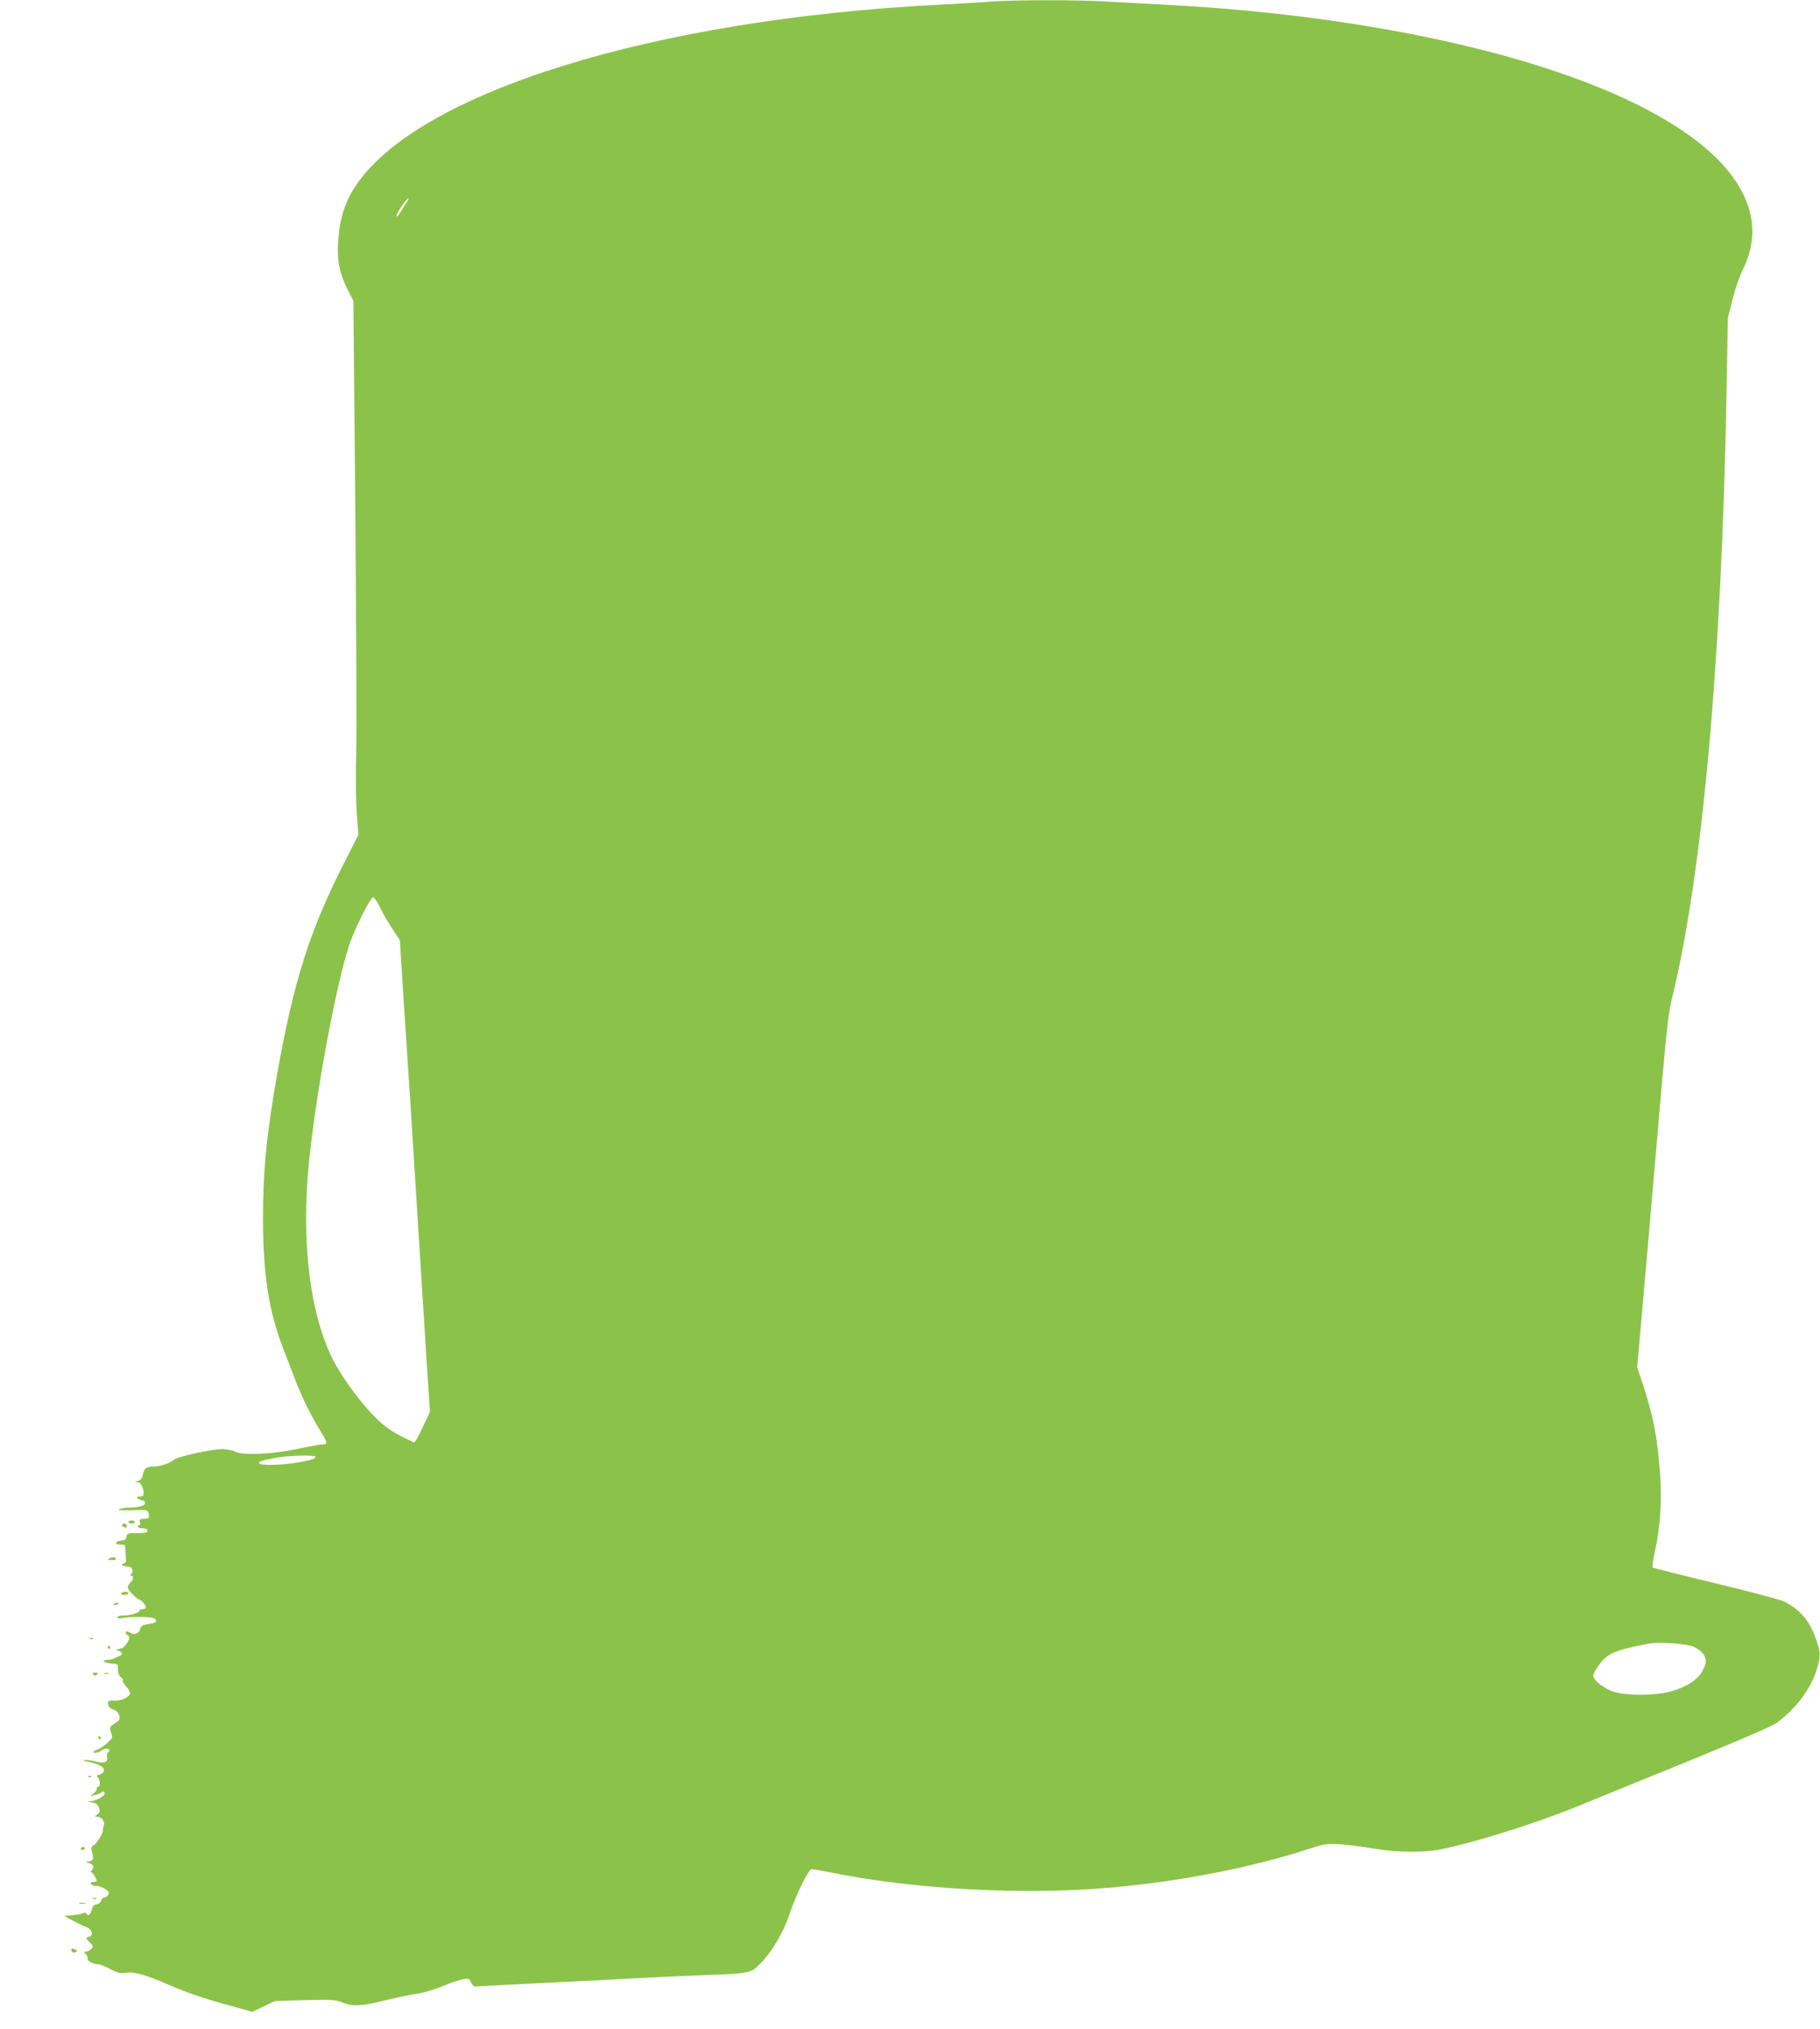 <?xml version="1.0" standalone="no"?>
<!DOCTYPE svg PUBLIC "-//W3C//DTD SVG 20010904//EN"
 "http://www.w3.org/TR/2001/REC-SVG-20010904/DTD/svg10.dtd">
<svg version="1.0" xmlns="http://www.w3.org/2000/svg"
 width="1148pt" height="1280pt" viewBox="0 0 1148 1280"
 preserveAspectRatio="xMidYMid meet">
<g transform="translate(0,1280) scale(0.1,-0.1)"
fill="#8bc34a" stroke="none">
<path d="M6250 12790 c-58 -5 -206 -13 -330 -20 -1801 -92 -3285 -553 -3677
-1143 -58 -87 -89 -172 -103 -279 -20 -165 -8 -254 55 -379 l34 -67 12 -1298
c6 -715 9 -1415 6 -1558 -4 -145 -2 -314 4 -385 l10 -126 -104 -205 c-205
-407 -306 -728 -406 -1290 -69 -386 -92 -622 -92 -925 0 -350 36 -584 127
-820 20 -49 51 -133 71 -185 41 -110 108 -247 164 -336 45 -71 48 -84 16 -84
-13 0 -88 -13 -165 -30 -163 -34 -346 -41 -392 -15 -14 8 -49 14 -78 15 -63 0
-281 -47 -302 -66 -28 -24 -89 -44 -133 -44 -45 0 -61 -15 -69 -65 -2 -10 -14
-22 -28 -26 -23 -6 -23 -7 -3 -8 15 -1 25 -11 33 -36 13 -40 7 -55 -23 -55
-25 0 -12 -16 18 -22 11 -2 20 -10 20 -18 0 -17 -34 -28 -100 -29 -27 -1 -57
-6 -65 -11 -10 -6 18 -8 82 -6 79 4 98 2 102 -11 13 -32 6 -43 -25 -43 -26 0
-31 -3 -26 -20 3 -11 1 -20 -4 -20 -5 0 -9 -4 -9 -10 0 -5 14 -10 30 -10 20 0
30 -5 30 -15 0 -12 -14 -15 -64 -15 -59 0 -65 -2 -68 -23 -2 -17 -11 -23 -36
-25 -40 -4 -38 -28 2 -25 22 1 26 -2 27 -25 0 -15 2 -42 3 -59 3 -23 -1 -33
-10 -33 -8 0 -14 -4 -14 -10 0 -5 13 -10 29 -10 32 0 48 -24 30 -46 -8 -10 -8
-14 0 -14 17 0 13 -25 -8 -44 -12 -11 -17 -25 -14 -34 7 -19 60 -72 72 -72 12
0 41 -35 41 -48 0 -7 -9 -12 -20 -12 -11 0 -20 -4 -20 -9 0 -13 -58 -31 -101
-31 -22 0 -39 -5 -39 -11 0 -7 12 -9 32 -5 66 11 187 9 203 -4 21 -18 11 -27
-40 -34 -36 -6 -46 -12 -51 -31 -7 -30 -36 -40 -63 -23 -25 16 -41 2 -17 -15
17 -12 17 -15 -1 -48 -14 -23 -29 -36 -49 -39 -27 -5 -27 -6 -6 -12 26 -7 29
-26 4 -34 -9 -3 -25 -10 -34 -15 -10 -5 -27 -9 -37 -9 -43 0 -29 -19 16 -22
48 -3 48 -3 47 -38 0 -23 6 -39 18 -48 10 -7 16 -17 13 -22 -3 -5 6 -21 20
-36 14 -15 25 -35 25 -45 0 -23 -64 -52 -103 -46 -15 2 -30 0 -33 -5 -11 -17
7 -46 32 -52 34 -9 52 -56 27 -73 -54 -36 -54 -36 -42 -72 11 -32 10 -34 -27
-67 -21 -19 -49 -37 -61 -40 -13 -4 -23 -10 -23 -16 0 -10 39 -1 55 13 12 12
45 12 45 0 0 -6 -5 -13 -10 -16 -6 -3 -7 -17 -4 -30 7 -30 -21 -40 -73 -26
-21 6 -51 10 -68 10 -19 -1 -7 -6 35 -15 65 -14 93 -34 84 -59 -3 -7 -15 -16
-27 -19 -17 -4 -19 -8 -9 -18 14 -14 16 -58 2 -58 -5 0 -10 -6 -10 -14 0 -8
-10 -22 -22 -31 -23 -16 -23 -16 7 -9 17 4 34 11 40 15 13 13 25 11 25 -3 0
-17 -55 -48 -88 -49 -23 -1 -21 -3 8 -8 26 -4 37 -13 44 -33 8 -23 6 -31 -10
-43 -19 -14 -18 -14 3 -15 26 0 48 -34 37 -58 -4 -9 -6 -22 -5 -29 2 -17 -39
-82 -59 -93 -16 -8 -17 -15 -9 -45 12 -41 6 -55 -24 -56 -19 0 -19 -2 6 -11
29 -10 34 -27 15 -46 -7 -7 -8 -12 -2 -12 9 0 34 -41 34 -55 0 -3 -9 -5 -21
-5 -12 0 -19 -5 -16 -12 2 -7 17 -13 33 -13 16 0 42 -10 59 -21 25 -19 27 -24
16 -38 -7 -9 -19 -16 -26 -16 -7 0 -15 -9 -18 -19 -2 -11 -15 -21 -28 -23 -16
-2 -25 -12 -31 -36 -9 -32 -21 -41 -33 -22 -4 6 -12 7 -18 3 -7 -4 -37 -10
-67 -13 l-55 -5 55 -30 c30 -16 69 -35 85 -41 38 -13 47 -53 15 -61 -21 -6
-21 -6 5 -33 24 -25 25 -29 10 -44 -9 -9 -24 -16 -32 -16 -14 0 -15 -2 -1 -17
9 -10 14 -23 11 -29 -4 -12 38 -34 66 -34 11 0 45 -13 76 -30 46 -24 64 -29
95 -24 57 9 128 -11 290 -82 92 -40 212 -81 328 -113 l184 -51 71 34 72 34
187 6 c168 4 192 3 237 -15 71 -27 116 -24 277 15 76 19 166 37 199 41 33 4
103 25 155 46 52 22 111 42 132 45 33 6 39 4 49 -20 7 -14 17 -26 23 -26 6 0
94 5 196 10 102 6 277 14 390 20 113 5 288 14 390 20 102 5 298 15 435 20 339
13 328 11 395 79 68 68 143 195 180 307 45 131 120 284 140 284 10 0 60 -9
111 -19 533 -109 1231 -147 1789 -96 435 39 875 126 1231 241 107 35 119 36
204 31 50 -4 144 -16 210 -27 144 -25 309 -27 418 -6 221 44 615 168 882 278
94 39 401 164 684 279 338 138 529 221 560 243 121 90 215 216 251 337 25 85
25 101 -4 187 -41 119 -103 192 -206 242 -25 11 -219 63 -433 114 -213 51
-390 96 -393 99 -3 3 3 49 15 102 34 155 45 324 32 494 -17 227 -42 357 -107
556 l-37 110 62 705 c34 388 77 887 96 1110 27 311 41 429 61 510 192 783 313
2122 344 3795 l9 500 29 115 c16 63 43 142 59 176 111 217 82 427 -86 635
-141 176 -395 346 -731 492 -685 297 -1706 499 -2820 557 -113 6 -277 15 -365
20 -182 11 -578 11 -735 0z m-3685 -1267 c-10 -14 -27 -41 -38 -60 -22 -37
-36 -38 -17 -1 16 30 59 88 67 88 3 0 -3 -12 -12 -27z m-166 -4450 c18 -38 53
-98 78 -135 l45 -68 23 -362 c13 -200 33 -509 45 -688 59 -934 81 -1285 100
-1590 l22 -335 -46 -98 c-25 -54 -49 -97 -54 -95 -133 59 -187 96 -268 182
-93 98 -204 255 -253 358 -129 272 -183 671 -151 1123 30 427 188 1290 277
1513 43 110 122 262 136 262 7 0 28 -30 46 -67z m-409 -3462 c0 -13 -26 -21
-120 -37 -97 -16 -226 -18 -235 -5 -7 12 20 21 105 36 78 15 250 19 250 6z
m8688 -1196 c50 -20 82 -57 82 -94 0 -15 -13 -47 -28 -72 -35 -55 -121 -103
-219 -124 -93 -20 -252 -19 -324 1 -65 18 -139 74 -139 105 0 11 18 44 41 74
51 68 105 90 319 129 55 10 226 -2 268 -19z"/>
<path d="M810 3200 c0 -5 9 -10 20 -10 11 0 20 5 20 10 0 6 -9 10 -20 10 -11
0 -20 -4 -20 -10z"/>
<path d="M770 3181 c0 -5 7 -11 15 -15 9 -3 15 0 15 9 0 8 -7 15 -15 15 -8 0
-15 -4 -15 -9z"/>
<path d="M690 2970 c-15 -10 -13 -10 35 -10 3 0 5 3 6 8 0 11 -25 13 -41 2z"/>
<path d="M765 2750 c-4 -6 5 -10 19 -10 14 0 26 5 26 10 0 6 -9 10 -19 10 -11
0 -23 -4 -26 -10z"/>
<path d="M716 2681 c-4 -5 3 -7 14 -4 23 6 26 13 6 13 -8 0 -17 -4 -20 -9z"/>
<path d="M568 2463 c7 -3 16 -2 19 1 4 3 -2 6 -13 5 -11 0 -14 -3 -6 -6z"/>
<path d="M680 2410 c0 -5 5 -10 11 -10 5 0 7 5 4 10 -3 6 -8 10 -11 10 -2 0
-4 -4 -4 -10z"/>
<path d="M588 2238 c9 -9 15 -9 24 0 9 9 7 12 -12 12 -19 0 -21 -3 -12 -12z"/>
<path d="M658 2243 c6 -2 18 -2 25 0 6 3 1 5 -13 5 -14 0 -19 -2 -12 -5z"/>
<path d="M620 1840 c0 -5 5 -10 11 -10 5 0 7 5 4 10 -3 6 -8 10 -11 10 -2 0
-4 -4 -4 -10z"/>
<path d="M558 1593 c7 -3 16 -2 19 1 4 3 -2 6 -13 5 -11 0 -14 -3 -6 -6z"/>
<path d="M510 1140 c0 -5 4 -10 9 -10 6 0 13 5 16 10 3 6 -1 10 -9 10 -9 0
-16 -4 -16 -10z"/>
<path d="M588 823 c7 -3 16 -2 19 1 4 3 -2 6 -13 5 -11 0 -14 -3 -6 -6z"/>
<path d="M503 793 c9 -2 25 -2 35 0 9 3 1 5 -18 5 -19 0 -27 -2 -17 -5z"/>
<path d="M450 502 c0 -15 11 -21 27 -15 12 5 12 7 1 14 -17 11 -28 11 -28 1z"/>
</g>
</svg>
